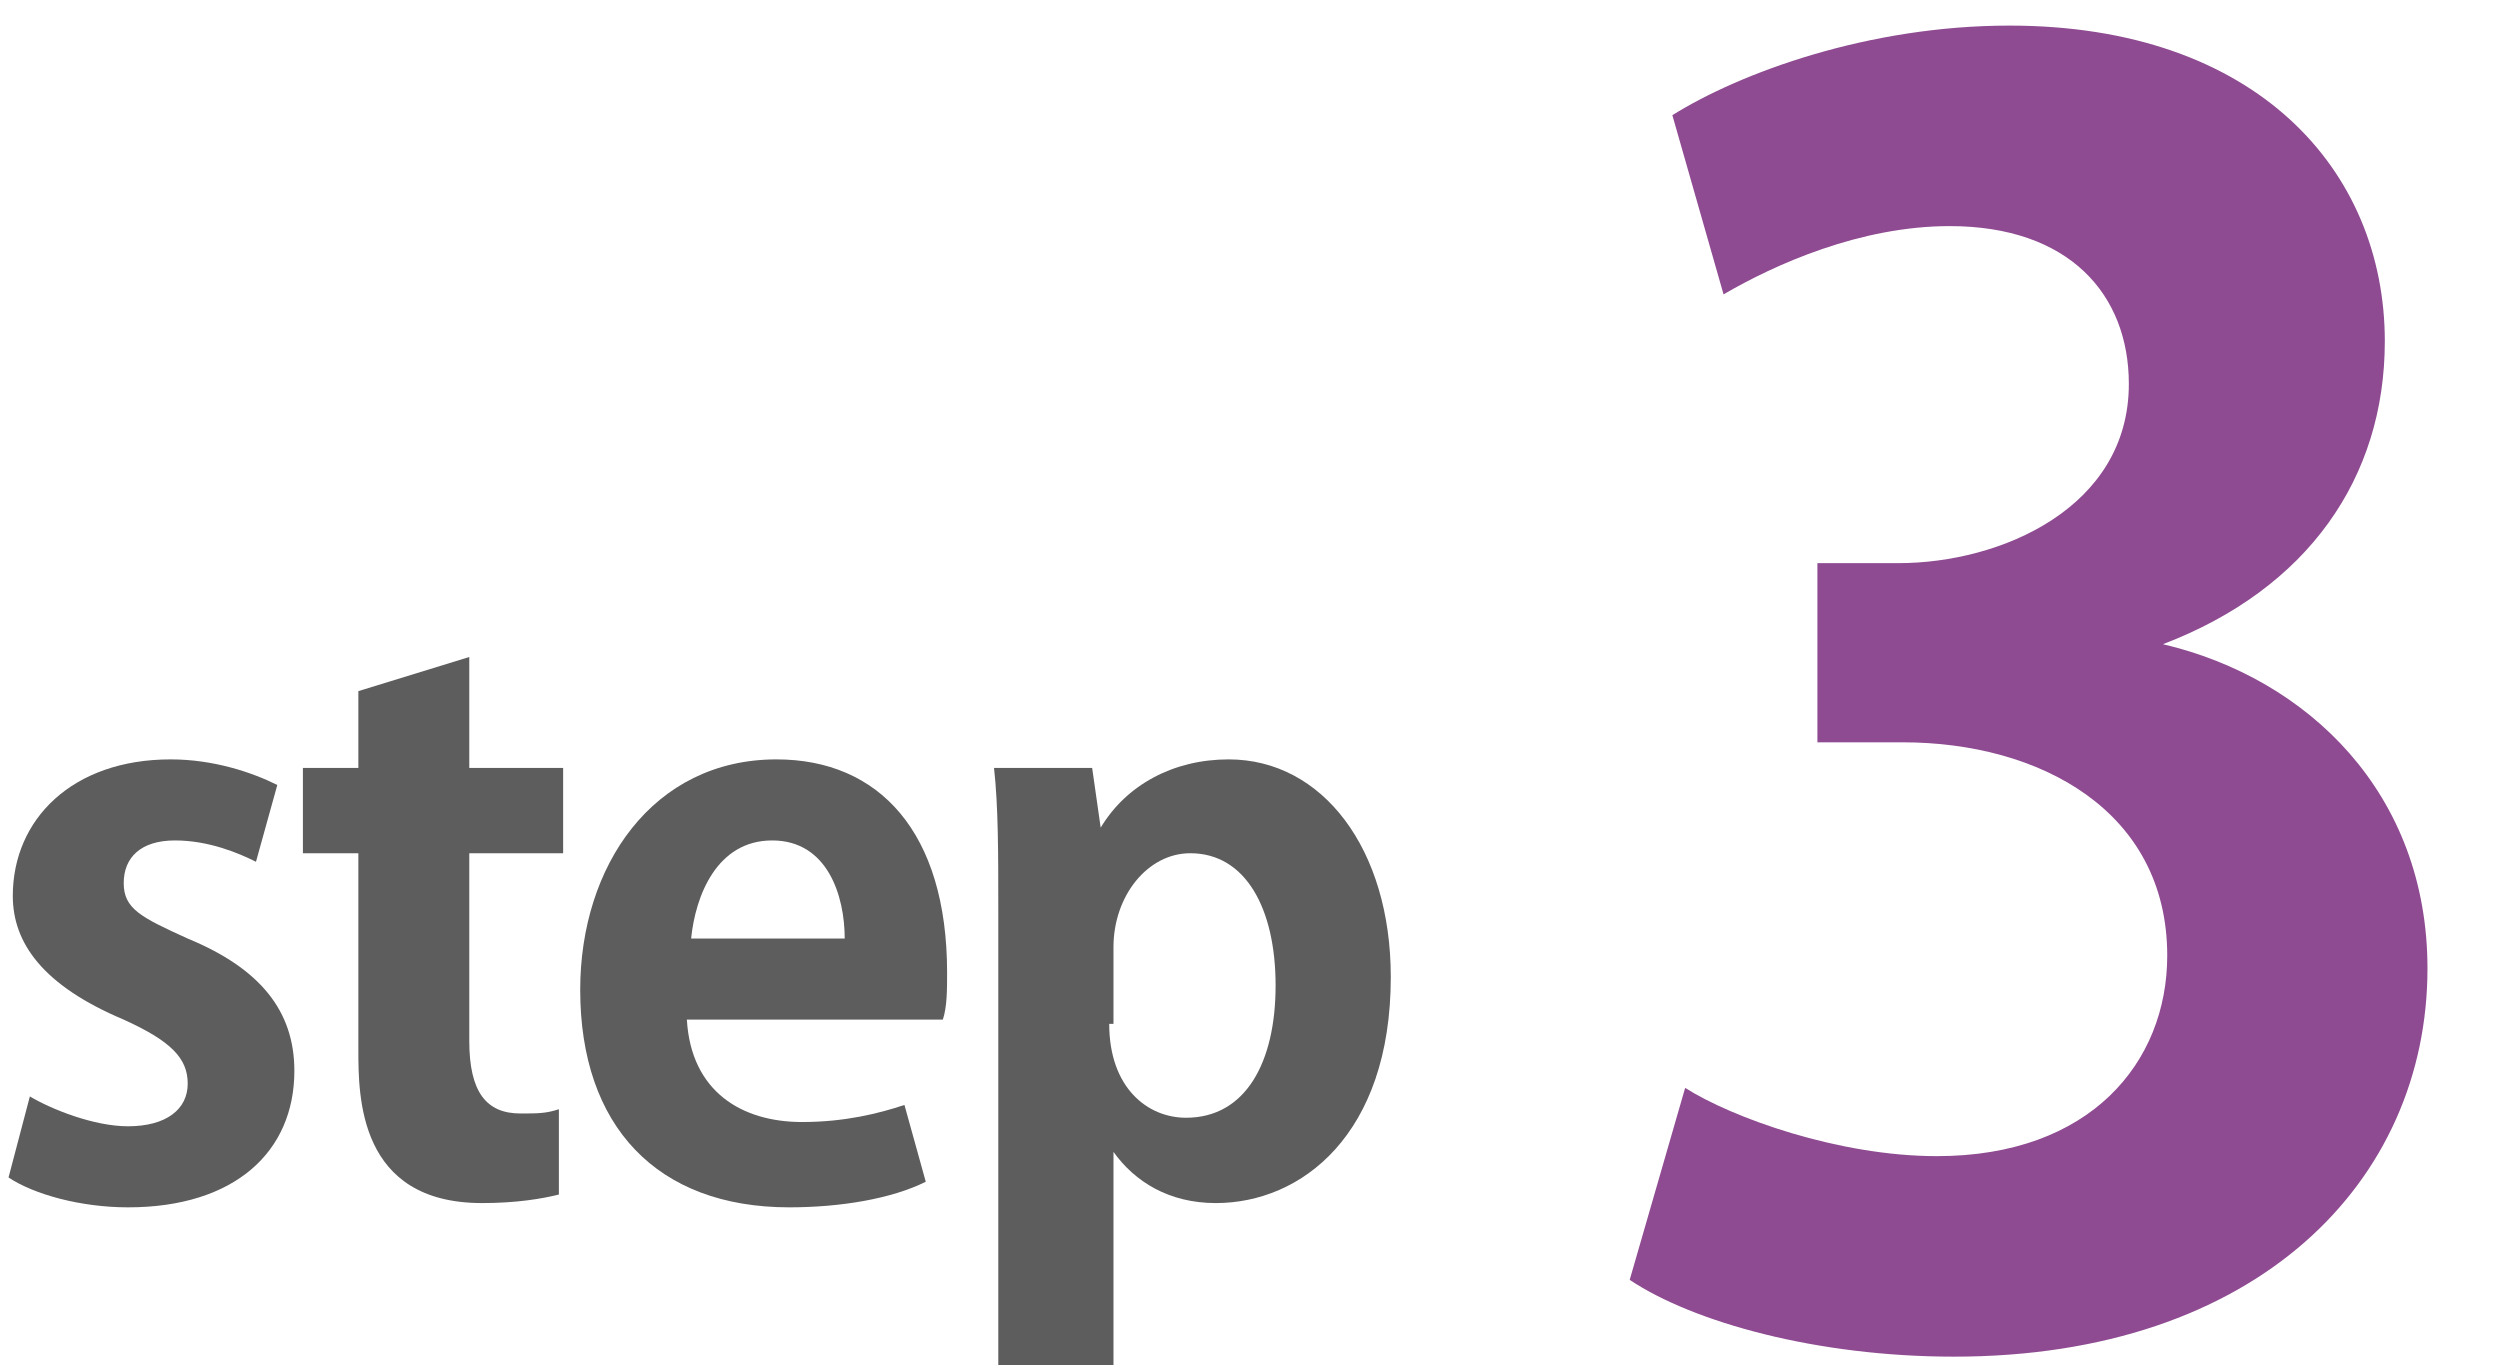 <?xml version="1.0" encoding="utf-8"?>
<!-- Generator: Adobe Illustrator 24.3.0, SVG Export Plug-In . SVG Version: 6.00 Build 0)  -->
<svg version="1.1" id="レイヤー_1" xmlns="http://www.w3.org/2000/svg" xmlns:xlink="http://www.w3.org/1999/xlink" x="0px"
	 y="0px" viewBox="0 0 58.6 32" style="enable-background:new 0 0 58.6 32;" xml:space="preserve">
<style type="text/css">
	.st0{fill:#5D5D5D;}
	.st1{fill:#8E4B91;}
</style>
<g>
	<path class="st0" d="M6,20.2c-0.4-0.2-1.1-0.5-1.9-0.5c-0.8,0-1.2,0.4-1.2,1c0,0.6,0.4,0.8,1.5,1.3c1.7,0.7,2.5,1.7,2.5,3.1
		c0,1.9-1.4,3.2-3.9,3.2c-1.1,0-2.2-0.3-2.8-0.7l0.5-1.9c0.5,0.3,1.5,0.7,2.3,0.7c0.9,0,1.4-0.4,1.4-1S4,24.4,2.9,23.9
		C1,23.1,0.3,22.1,0.3,21c0-1.8,1.4-3.2,3.7-3.2c1,0,1.9,0.3,2.5,0.6L6,20.2z"/>
	<path class="st0" d="M8.4,16.2l2.6-0.8V18h2.2v2H11v4.4c0,1.2,0.4,1.7,1.2,1.7c0.4,0,0.6,0,0.9-0.1l0,2c-0.4,0.1-1,0.2-1.8,0.2
		c-2.9,0-2.9-2.5-2.9-3.6V20H7.1v-2h1.3V16.2z"/>
	<path class="st0" d="M21.7,27.7c-0.8,0.4-2,0.6-3.2,0.6c-3.1,0-4.9-1.9-4.9-5.1c0-2.9,1.7-5.4,4.6-5.4c2.4,0,4,1.7,4,5
		c0,0.4,0,0.8-0.1,1.1h-6c0.1,1.7,1.3,2.4,2.7,2.4c1,0,1.8-0.2,2.4-0.4L21.7,27.7z M19.8,22c0-1-0.4-2.3-1.7-2.3
		c-1.3,0-1.8,1.3-1.9,2.3H19.8z"/>
	<path class="st0" d="M25.8,19.4c0.6-1,1.7-1.6,3-1.6c2.2,0,3.8,2.1,3.8,5.1c0,3.7-2.1,5.3-4.1,5.3c-1.1,0-1.9-0.5-2.4-1.2h0v5h-2.7
		V21.3c0-1.3,0-2.4-0.1-3.3h2.3L25.8,19.4L25.8,19.4z M26,24c0,1.5,0.9,2.2,1.8,2.2c1.4,0,2.1-1.3,2.1-3.1c0-1.8-0.7-3.1-2-3.1
		c-1,0-1.8,1-1.8,2.2V24z"/>
	<path class="st1" d="M50.7,15.1c3.4,0.8,6.2,3.5,6.2,7.6c0,5-4,9.1-11.1,9.1c-3.2,0-6.1-0.8-7.6-1.8l1.3-4.5
		c1.1,0.7,3.6,1.6,5.9,1.6c3.6,0,5.4-2.2,5.4-4.7c0-3.4-3-5-6.2-5h-2v-4.2h1.9c2.4,0,5.4-1.3,5.4-4.2c0-2.1-1.4-3.7-4.2-3.7
		c-2.1,0-4.1,0.9-5.3,1.6l-1.2-4.2c1.6-1,4.6-2.1,7.9-2.1c5.8,0,8.8,3.4,8.8,7.4C55.9,11.2,54.1,13.8,50.7,15.1L50.7,15.1z"/>
</g>
</svg>
